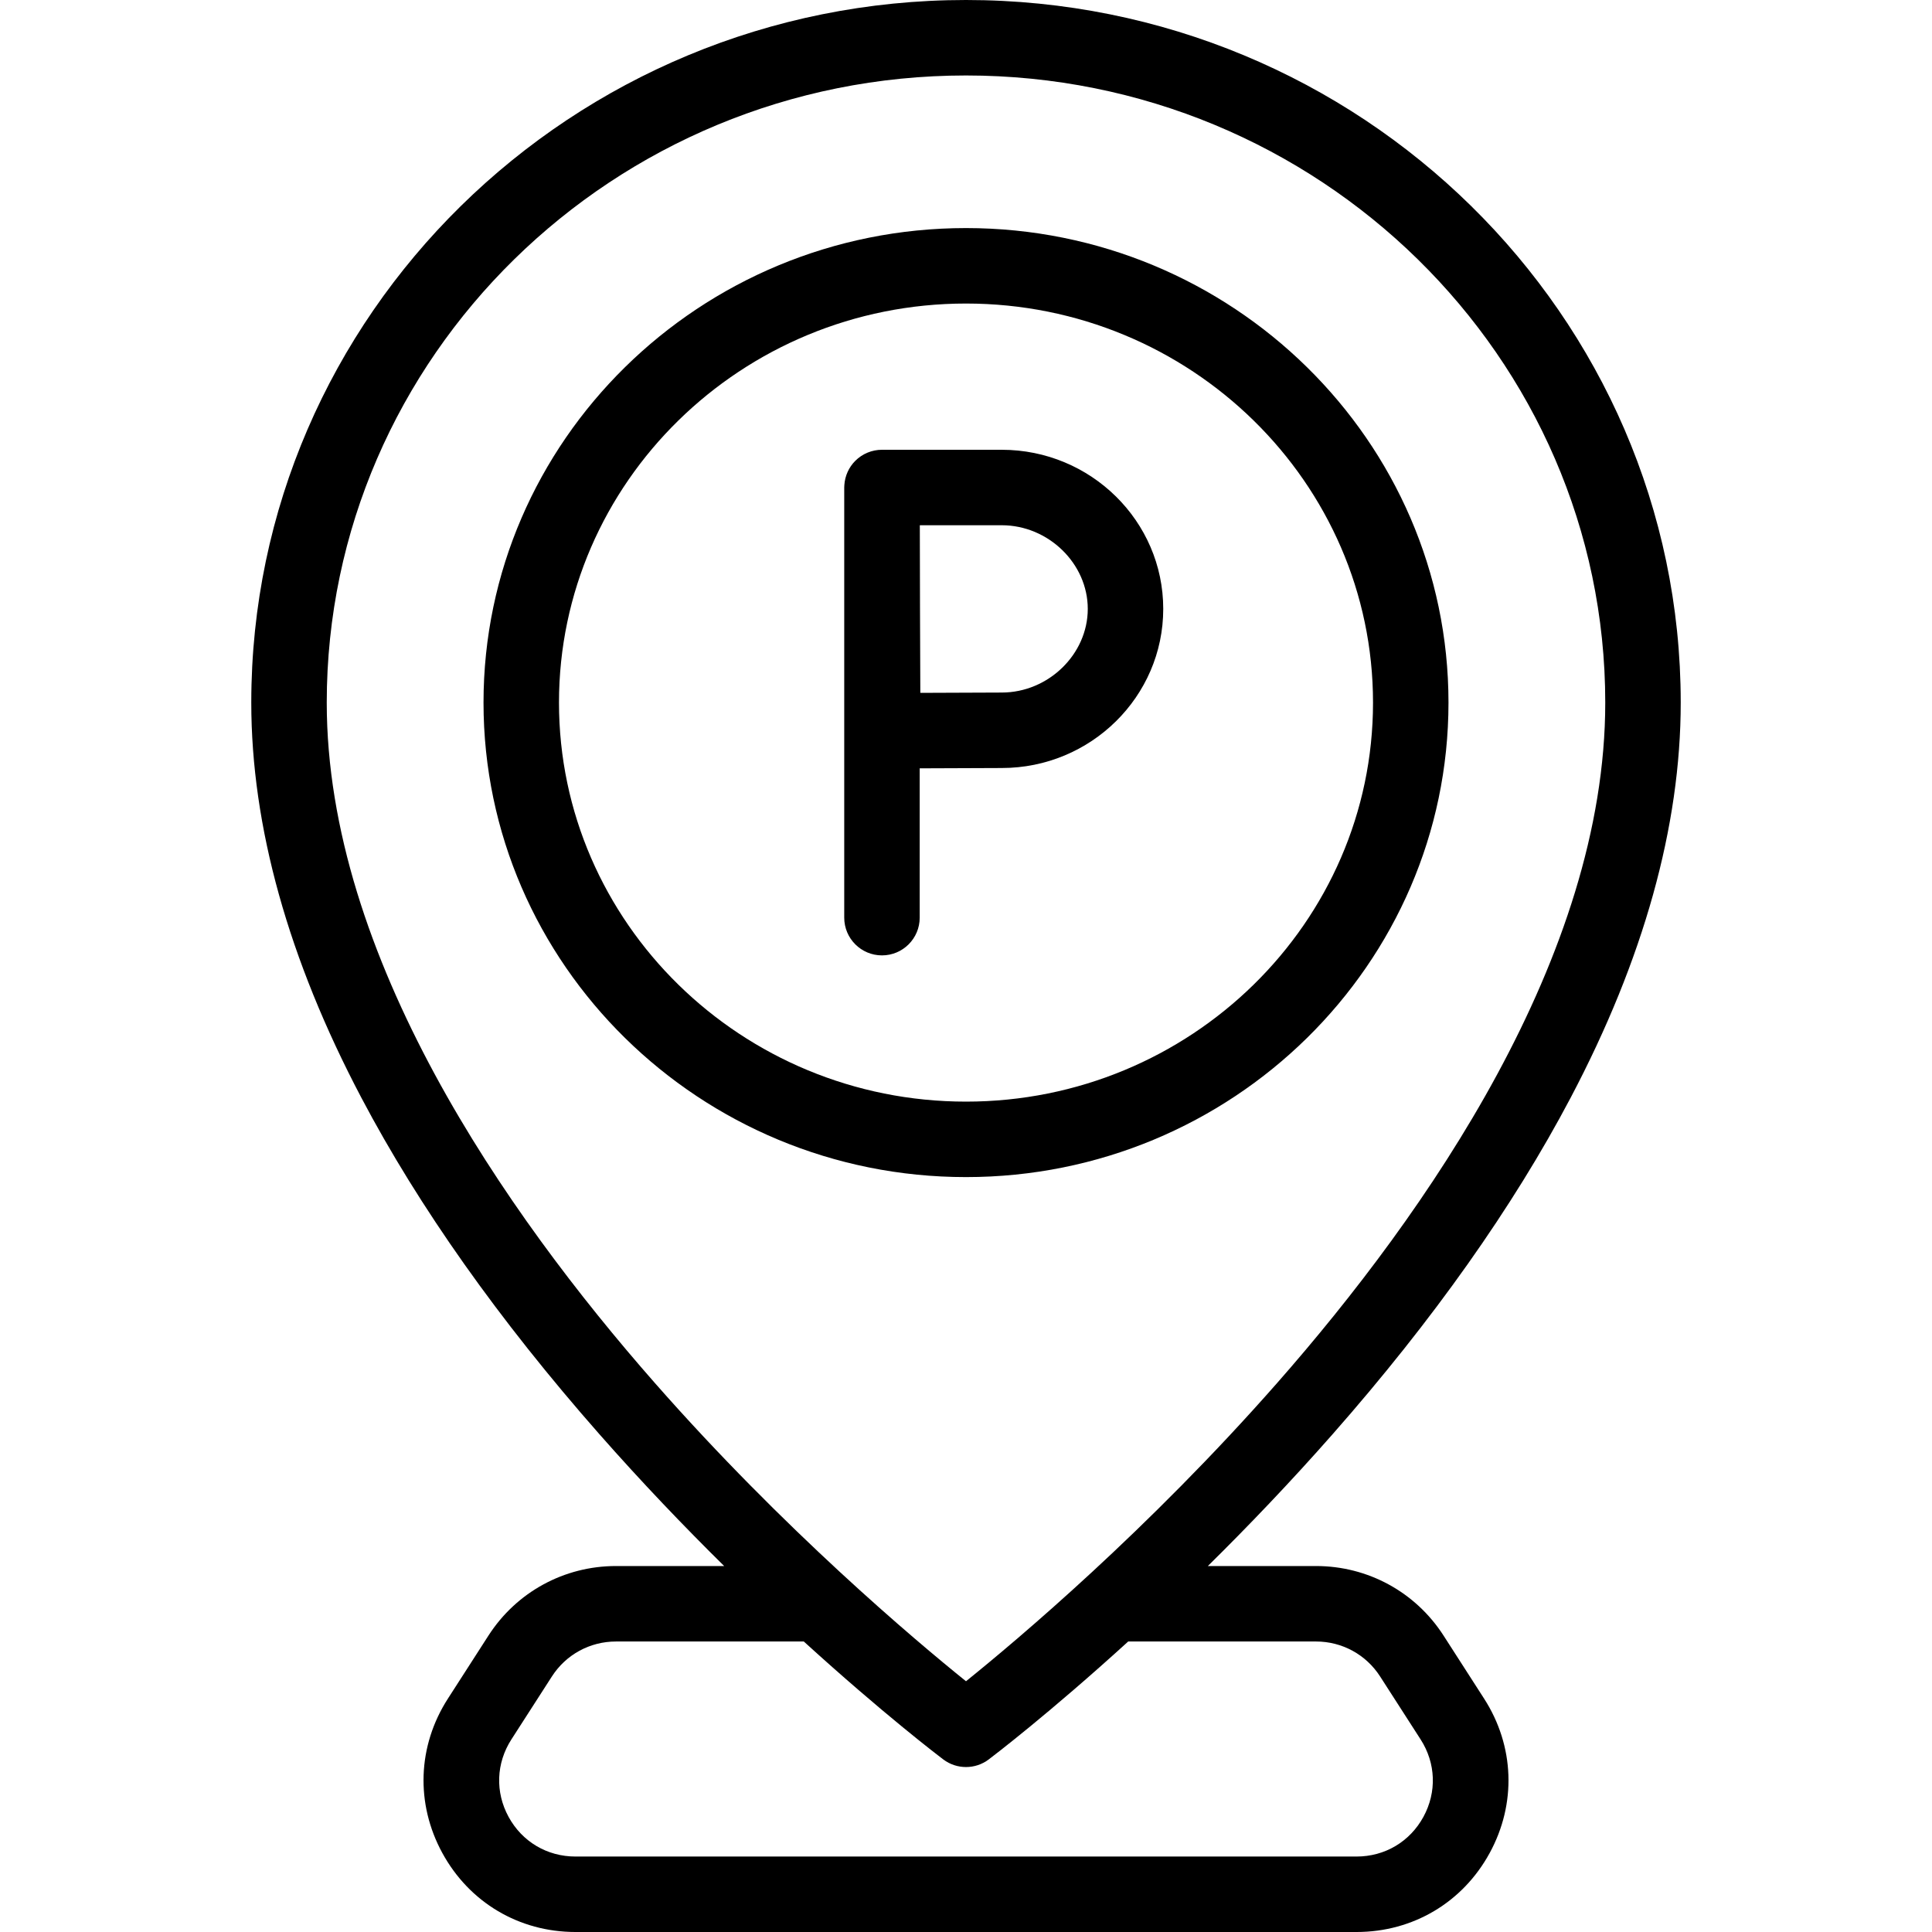 <svg id="Capa_1" enable-background="new 0 0 512 512" height="512" viewBox="0 0 512 512" width="512" xmlns="http://www.w3.org/2000/svg"><g><path d="m353.211 380.014c26.562-30.183 47.762-60.153 63.011-89.078 19.367-36.737 29.187-71.978 29.187-104.745 0-102.666-84.969-186.191-189.409-186.191s-189.409 83.525-189.409 186.191c0 32.767 9.82 68.008 29.187 104.745 15.249 28.925 36.449 58.895 63.011 89.078 11.305 12.846 22.566 24.59 33.121 35h-28.669c-13.739 0-26.376 6.895-33.803 18.443l-10.737 16.691c-8.065 12.54-8.617 27.839-1.474 40.925 7.152 13.104 20.34 20.927 35.278 20.927h206.989c14.938 0 28.126-7.823 35.278-20.927 7.143-13.086 6.591-28.385-1.474-40.925l-10.736-16.691c-7.428-11.548-20.064-18.443-33.804-18.443h-28.668c10.556-10.41 21.817-22.155 33.121-35zm-179.647-13.485c-39.677-45.139-86.973-113.068-86.973-180.338 0-91.638 75.997-166.191 169.409-166.191s169.409 74.553 169.409 166.191c0 67.271-47.296 135.199-86.973 180.338-34.203 38.912-68.816 68.049-82.436 79.019-13.62-10.97-48.232-40.107-82.436-79.019zm175.195 68.484c6.904 0 13.252 3.462 16.983 9.262l10.736 16.691c4.045 6.289 4.322 13.962.74 20.524-3.592 6.582-10.217 10.51-17.723 10.51h-206.99c-7.506 0-14.132-3.928-17.723-10.509-3.582-6.562-3.305-14.235.74-20.524l10.737-16.691c3.73-5.8 10.079-9.262 16.982-9.262h49.775c20.976 19.101 35.888 30.441 36.953 31.246 1.784 1.349 3.907 2.023 6.031 2.023s4.247-.674 6.031-2.023c1.065-.805 15.977-12.145 36.953-31.246h49.775z"/><path d="m383.864 186.191c0-69.338-57.359-125.75-127.864-125.75s-127.864 56.411-127.864 125.75 57.359 125.75 127.864 125.75 127.864-56.411 127.864-125.75zm-235.728 0c0-58.311 48.388-105.75 107.864-105.75s107.864 47.439 107.864 105.75-48.388 105.75-107.864 105.75-107.864-47.44-107.864-105.75z"/><path d="m265.471 203.532c23.599 0 42.799-18.917 42.799-42.169s-19.2-42.169-42.799-42.169h-31.74c-2.658 0-5.206 1.058-7.083 2.94-1.708 1.713-2.721 3.983-2.885 6.381-.02.198-.033.416-.033.678v113.993c0 5.523 4.477 10 10 10s10-4.477 10-10v-39.57c7.269-.038 16.774-.084 21.741-.084zm0-64.338c12.358 0 22.799 10.152 22.799 22.169s-10.44 22.169-22.799 22.169c-4.942 0-14.318.045-21.576.084-.04-7.463-.085-17.208-.085-22.253 0-4.266-.026-14.4-.049-22.169z"/></g></svg>